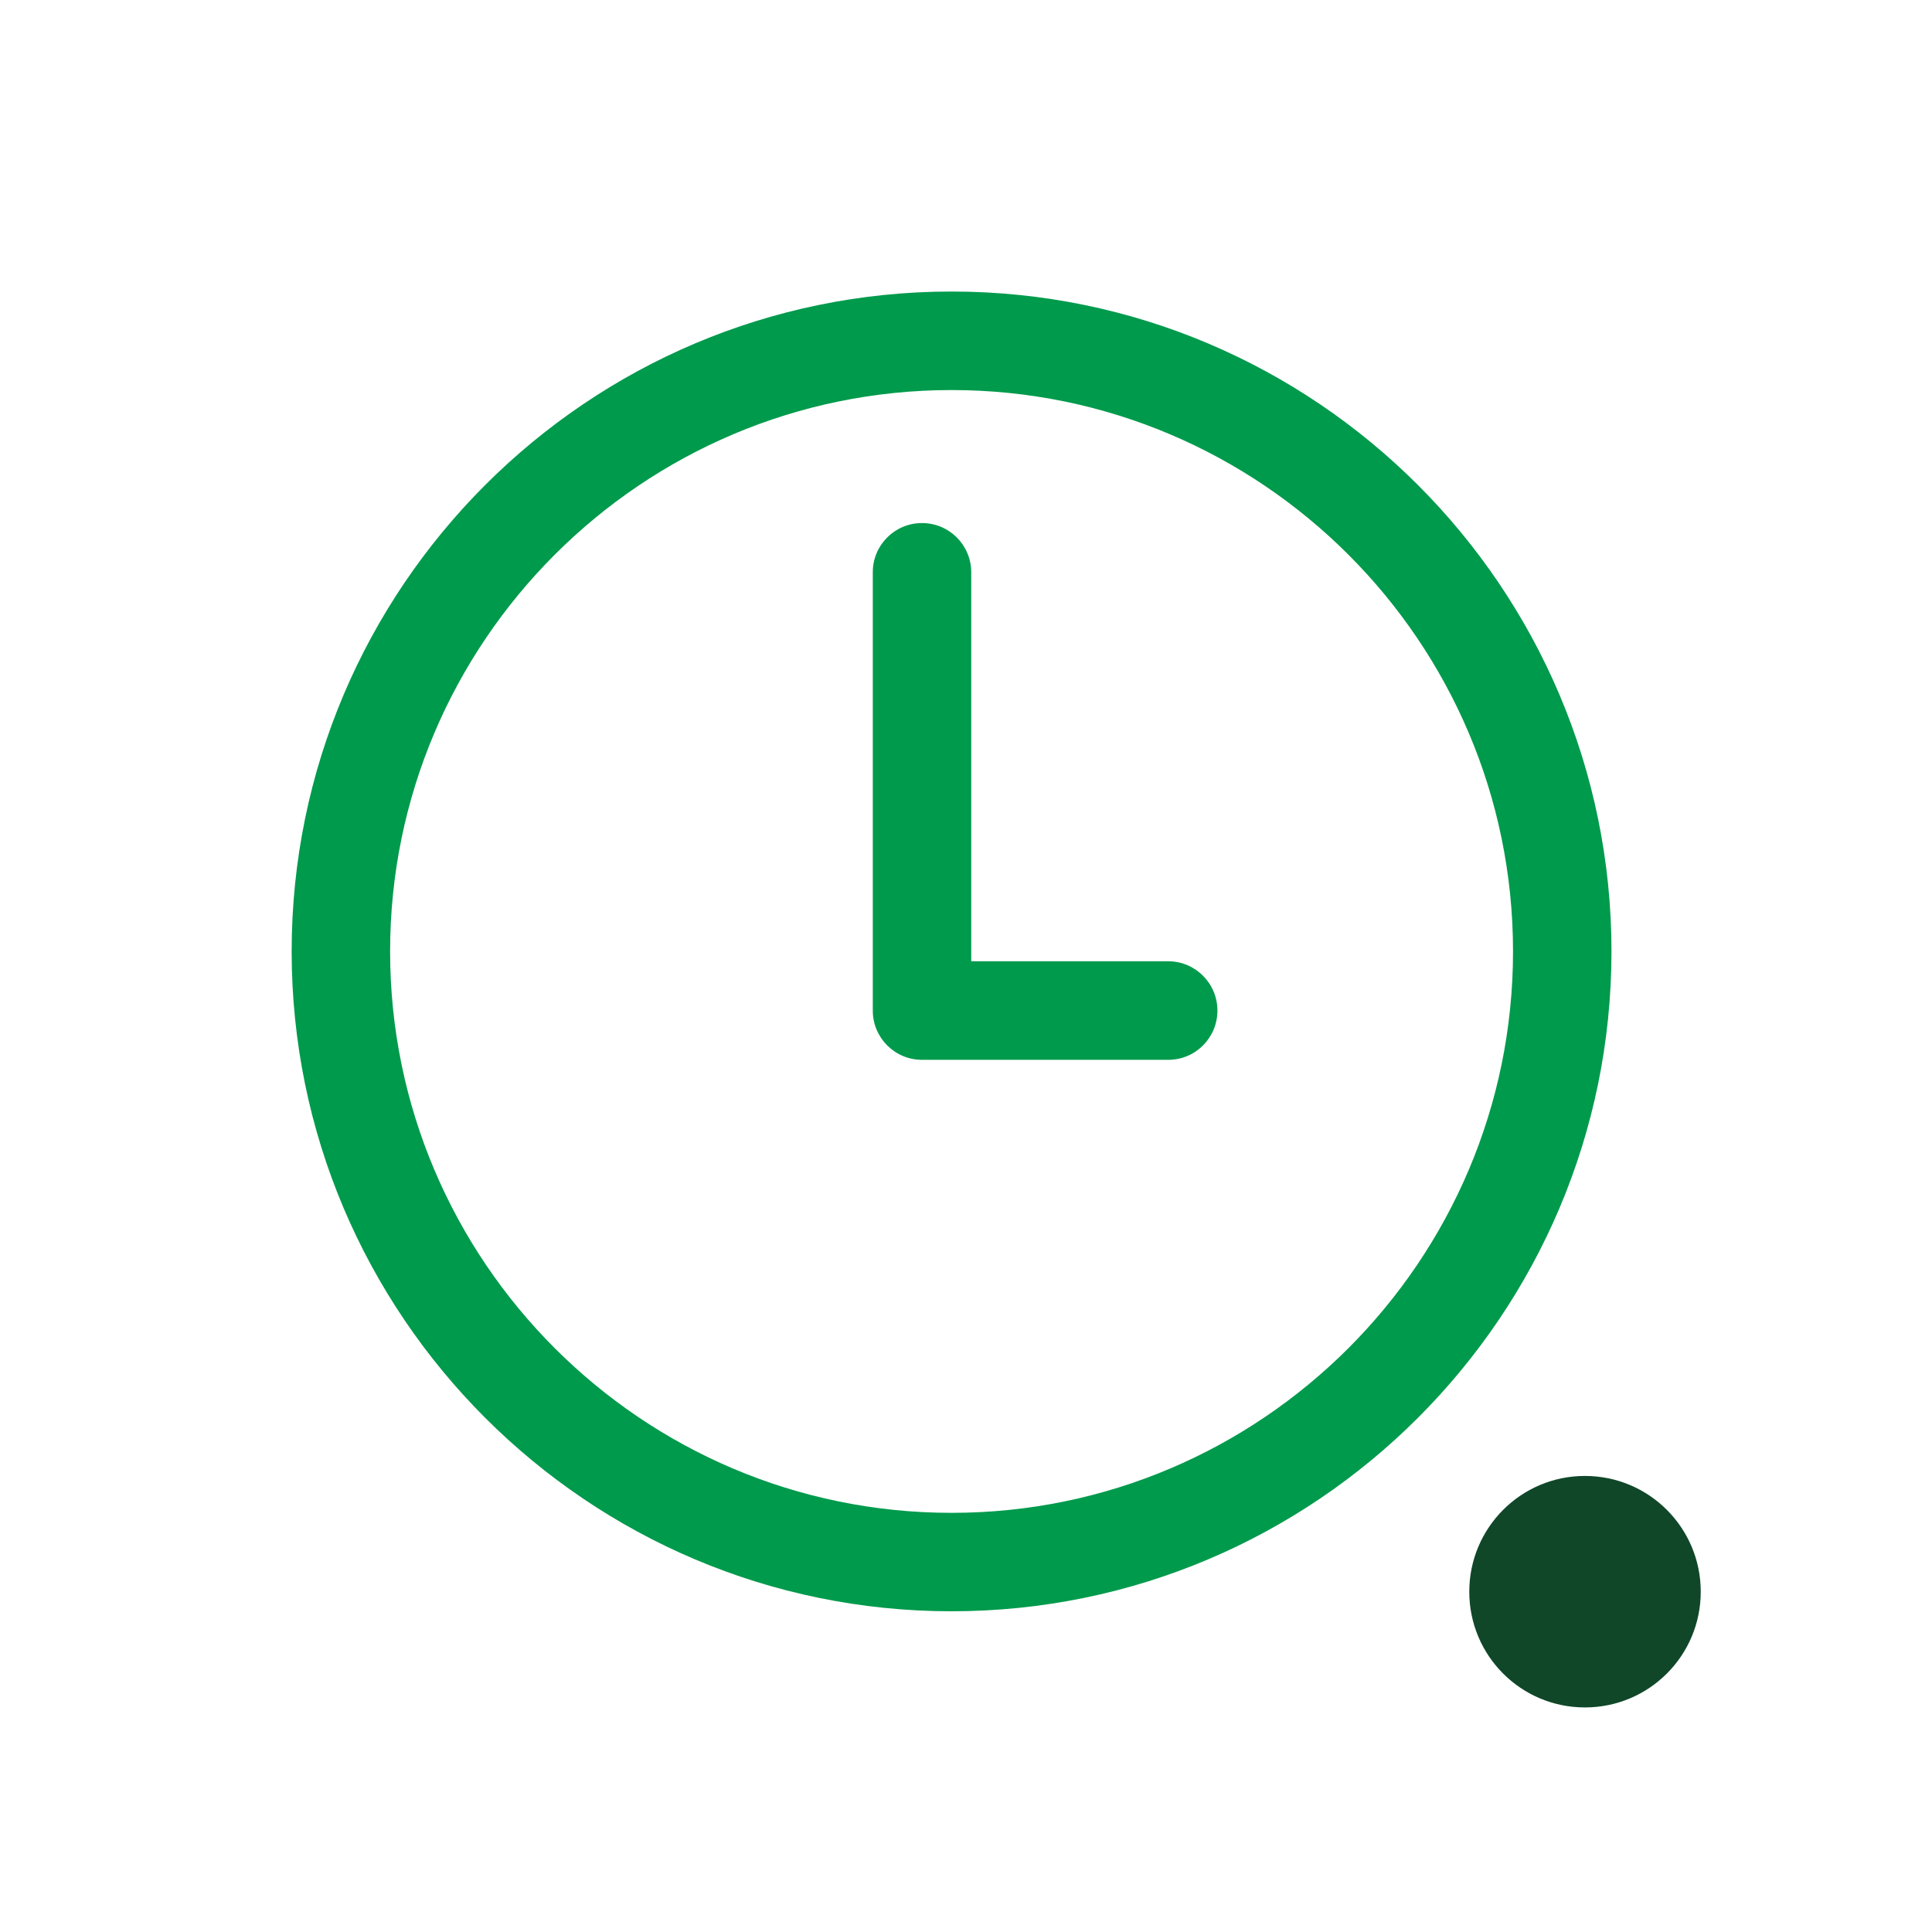 <?xml version="1.0" encoding="utf-8"?>
<!-- Generator: Adobe Illustrator 16.0.0, SVG Export Plug-In . SVG Version: 6.00 Build 0)  -->
<!DOCTYPE svg PUBLIC "-//W3C//DTD SVG 1.1//EN" "http://www.w3.org/Graphics/SVG/1.1/DTD/svg11.dtd">
<svg version="1.1" id="Capa_1" xmlns="http://www.w3.org/2000/svg" xmlns:xlink="http://www.w3.org/1999/xlink" x="0px" y="0px"
	 width="200px" height="200px" viewBox="0 0 200 200" enable-background="new 0 0 200 200" xml:space="preserve">
<g>
	<g>
		<path fill="#104729" d="M176.061,164.774c0,6.623-5.361,11.979-11.99,11.979c-6.616,0-11.972-5.355-11.972-11.979
			c0-6.619,5.355-11.985,11.972-11.985C170.699,152.789,176.061,158.155,176.061,164.774z"/>
	</g>
	<g>
		<path fill="#009A4C" d="M98.506,30.179c-37.668,0-68.314,30.651-68.314,68.307c0,37.678,30.646,68.313,68.314,68.313
			c37.666,0,68.313-30.636,68.313-68.313C166.818,60.83,136.172,30.179,98.506,30.179z M98.506,156.609
			c-32.043,0-58.122-26.074-58.122-58.124c0-32.035,26.079-58.107,58.122-58.107c32.047,0,58.122,26.072,58.122,58.107
			C156.628,130.535,130.553,156.609,98.506,156.609z"/>
		<path fill="#009A4C" d="M120.938,99.512h-20.396V59.24c0-2.814-2.282-5.093-5.098-5.093s-5.093,2.278-5.093,5.093v45.374
			c0,2.814,2.277,5.099,5.093,5.099h25.493c2.815,0,5.091-2.284,5.091-5.099C126.029,101.811,123.754,99.512,120.938,99.512z"/>
	</g>
</g>
</svg>
